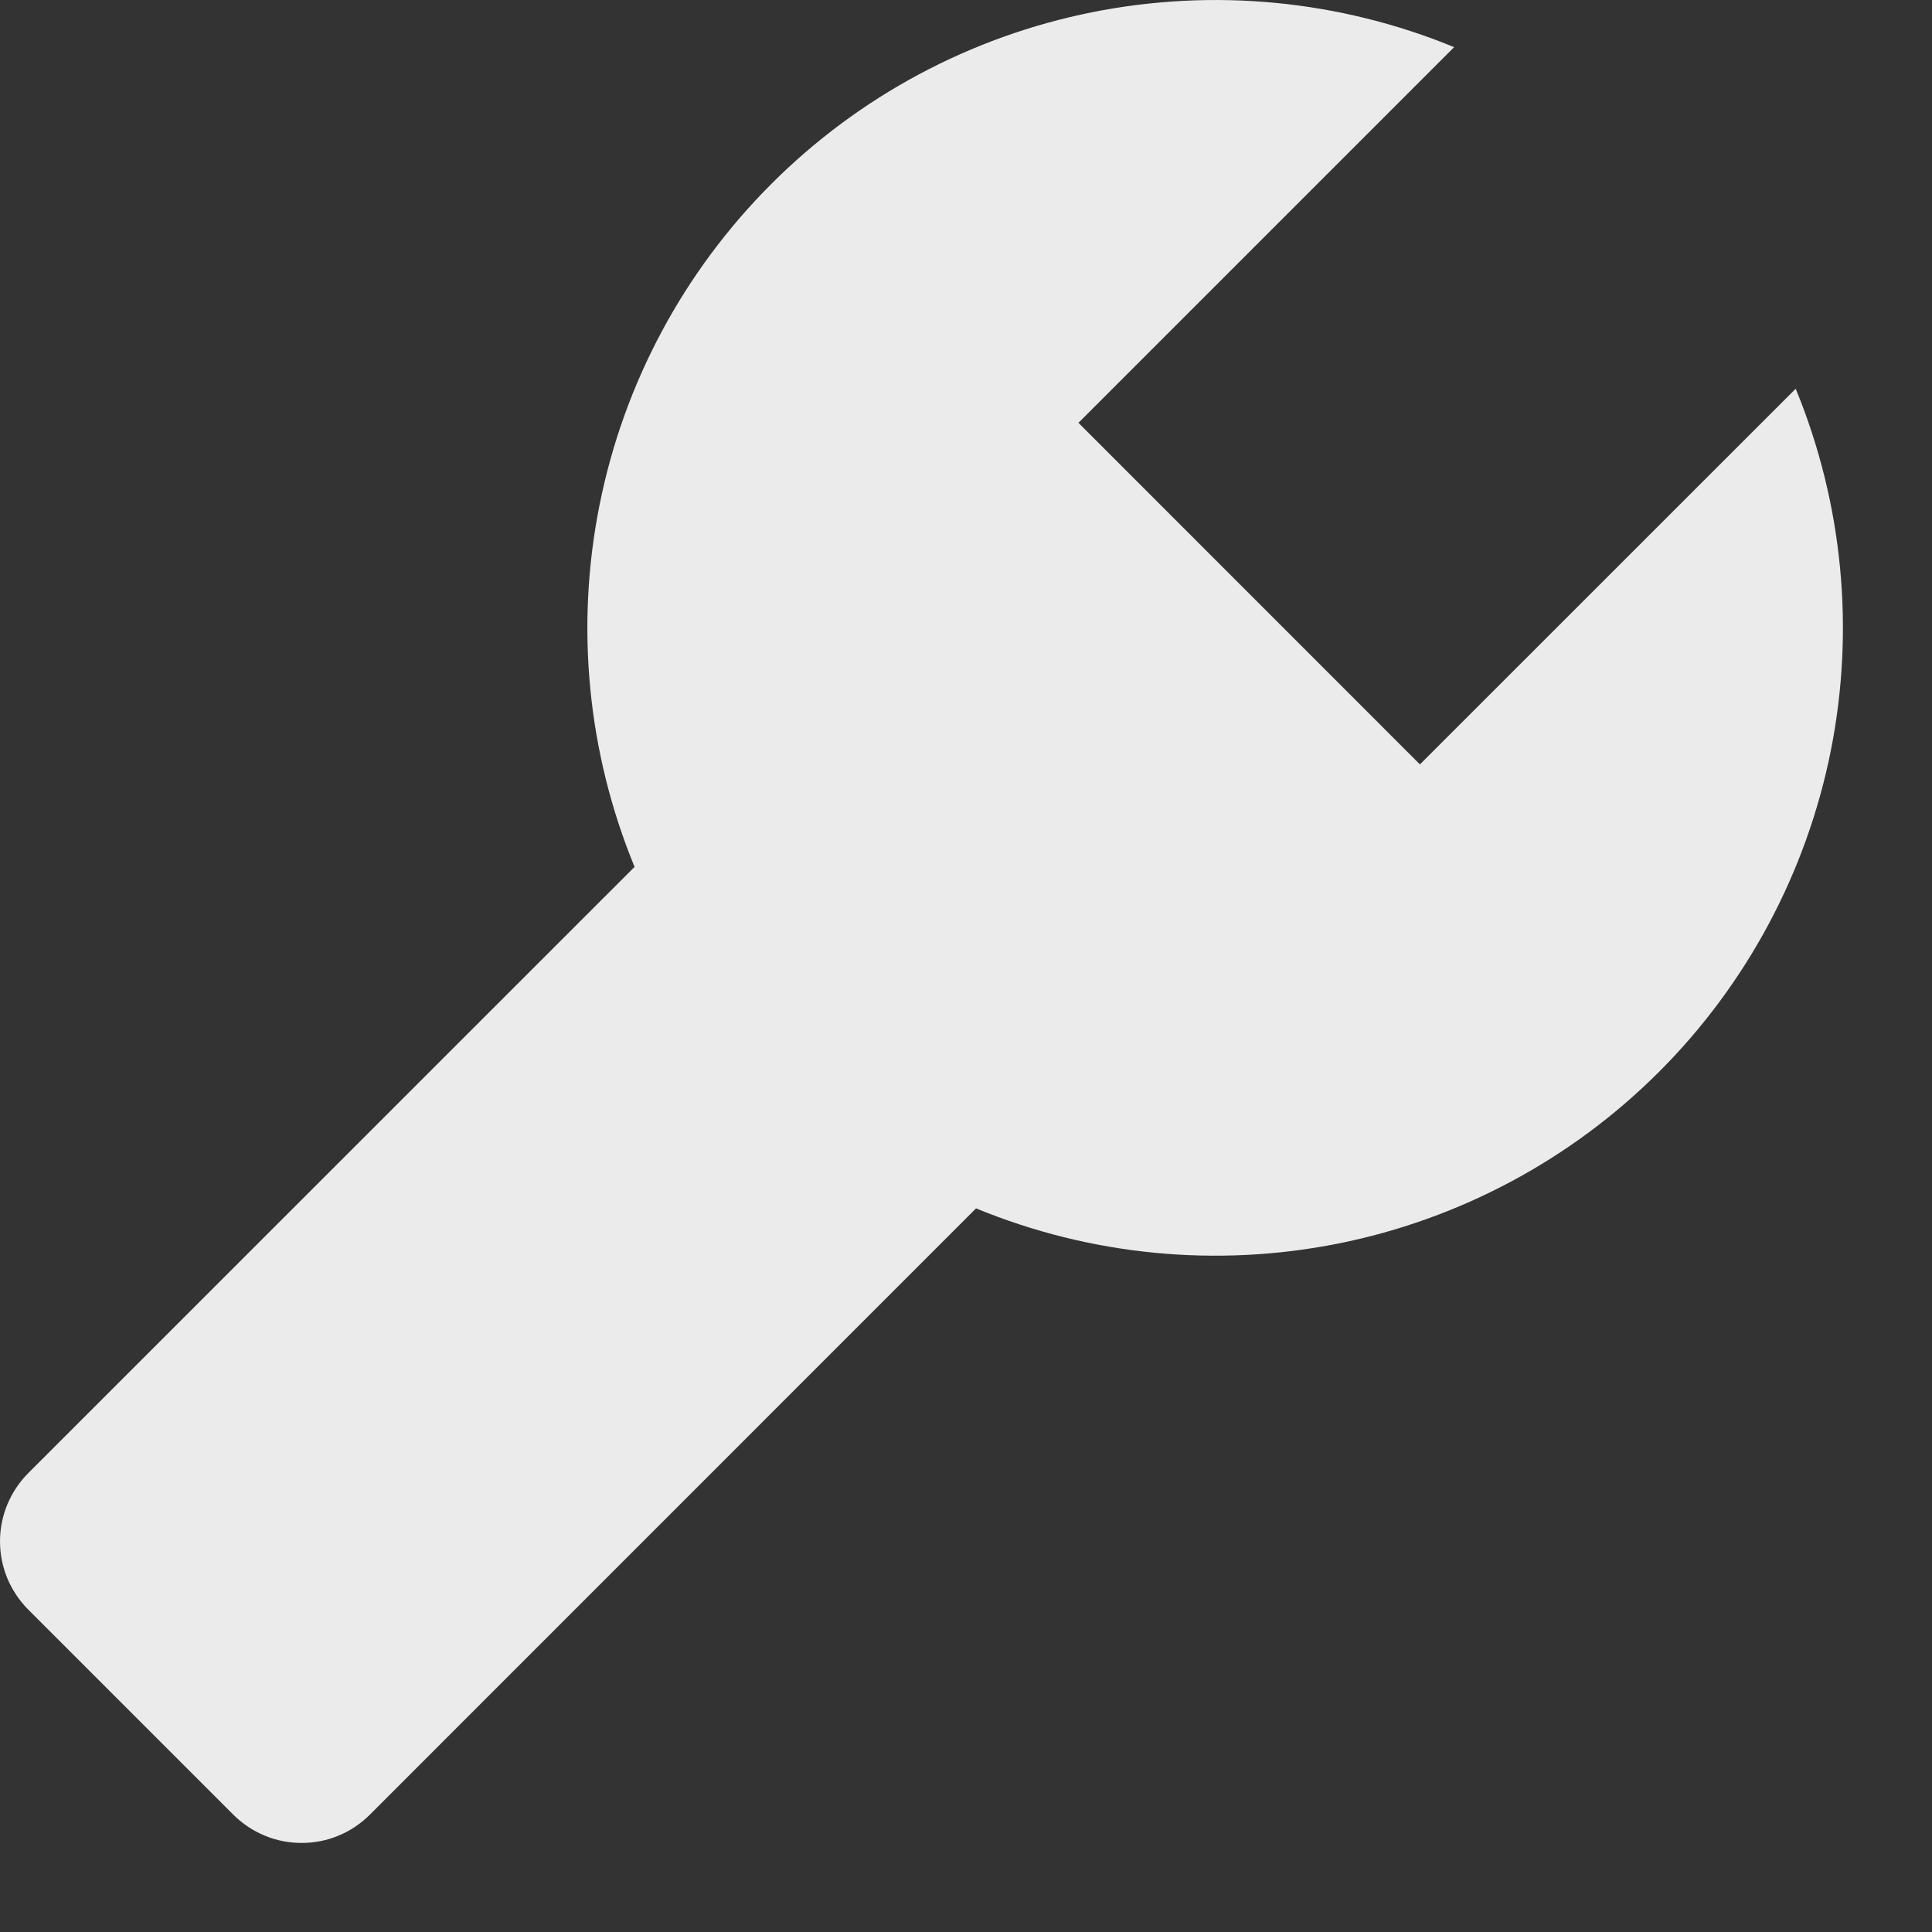 ﻿<svg width="20" height="20" viewBox="0 0 20 20" fill="none" xmlns="http://www.w3.org/2000/svg" preserveAspectRatio="none">
                                    <rect x="0" y="0" width="20" height="20" fill="#333333" stroke="none"/>
                                    <path d="M18.589 4.024L14.699 7.913L11.164 4.377L15.053 0.488C13.867 0 12.562 -0.125 11.304 0.127C10.046 0.379 8.891 0.997 7.984 1.905C7.077 2.812 6.458 3.967 6.207 5.225C5.955 6.483 6.081 7.788 6.569 8.974L0.293 15.249C0.2 15.342 0.127 15.452 0.076 15.574C0.026 15.695 0 15.825 0 15.956C0 16.088 0.026 16.218 0.076 16.339C0.127 16.46 0.2 16.57 0.293 16.663L2.415 18.785C2.508 18.878 2.618 18.952 2.74 19.002C2.861 19.053 2.991 19.078 3.122 19.078C3.254 19.078 3.384 19.053 3.505 19.002C3.626 18.952 3.736 18.878 3.829 18.785L10.104 12.509C11.291 12.998 12.595 13.124 13.854 12.873C15.112 12.621 16.268 12.002 17.175 11.095C18.082 10.188 18.7 9.032 18.952 7.774C19.203 6.515 19.077 5.211 18.589 4.024Z" fill="white" fill-opacity="0.9"></path>
                                </svg>
